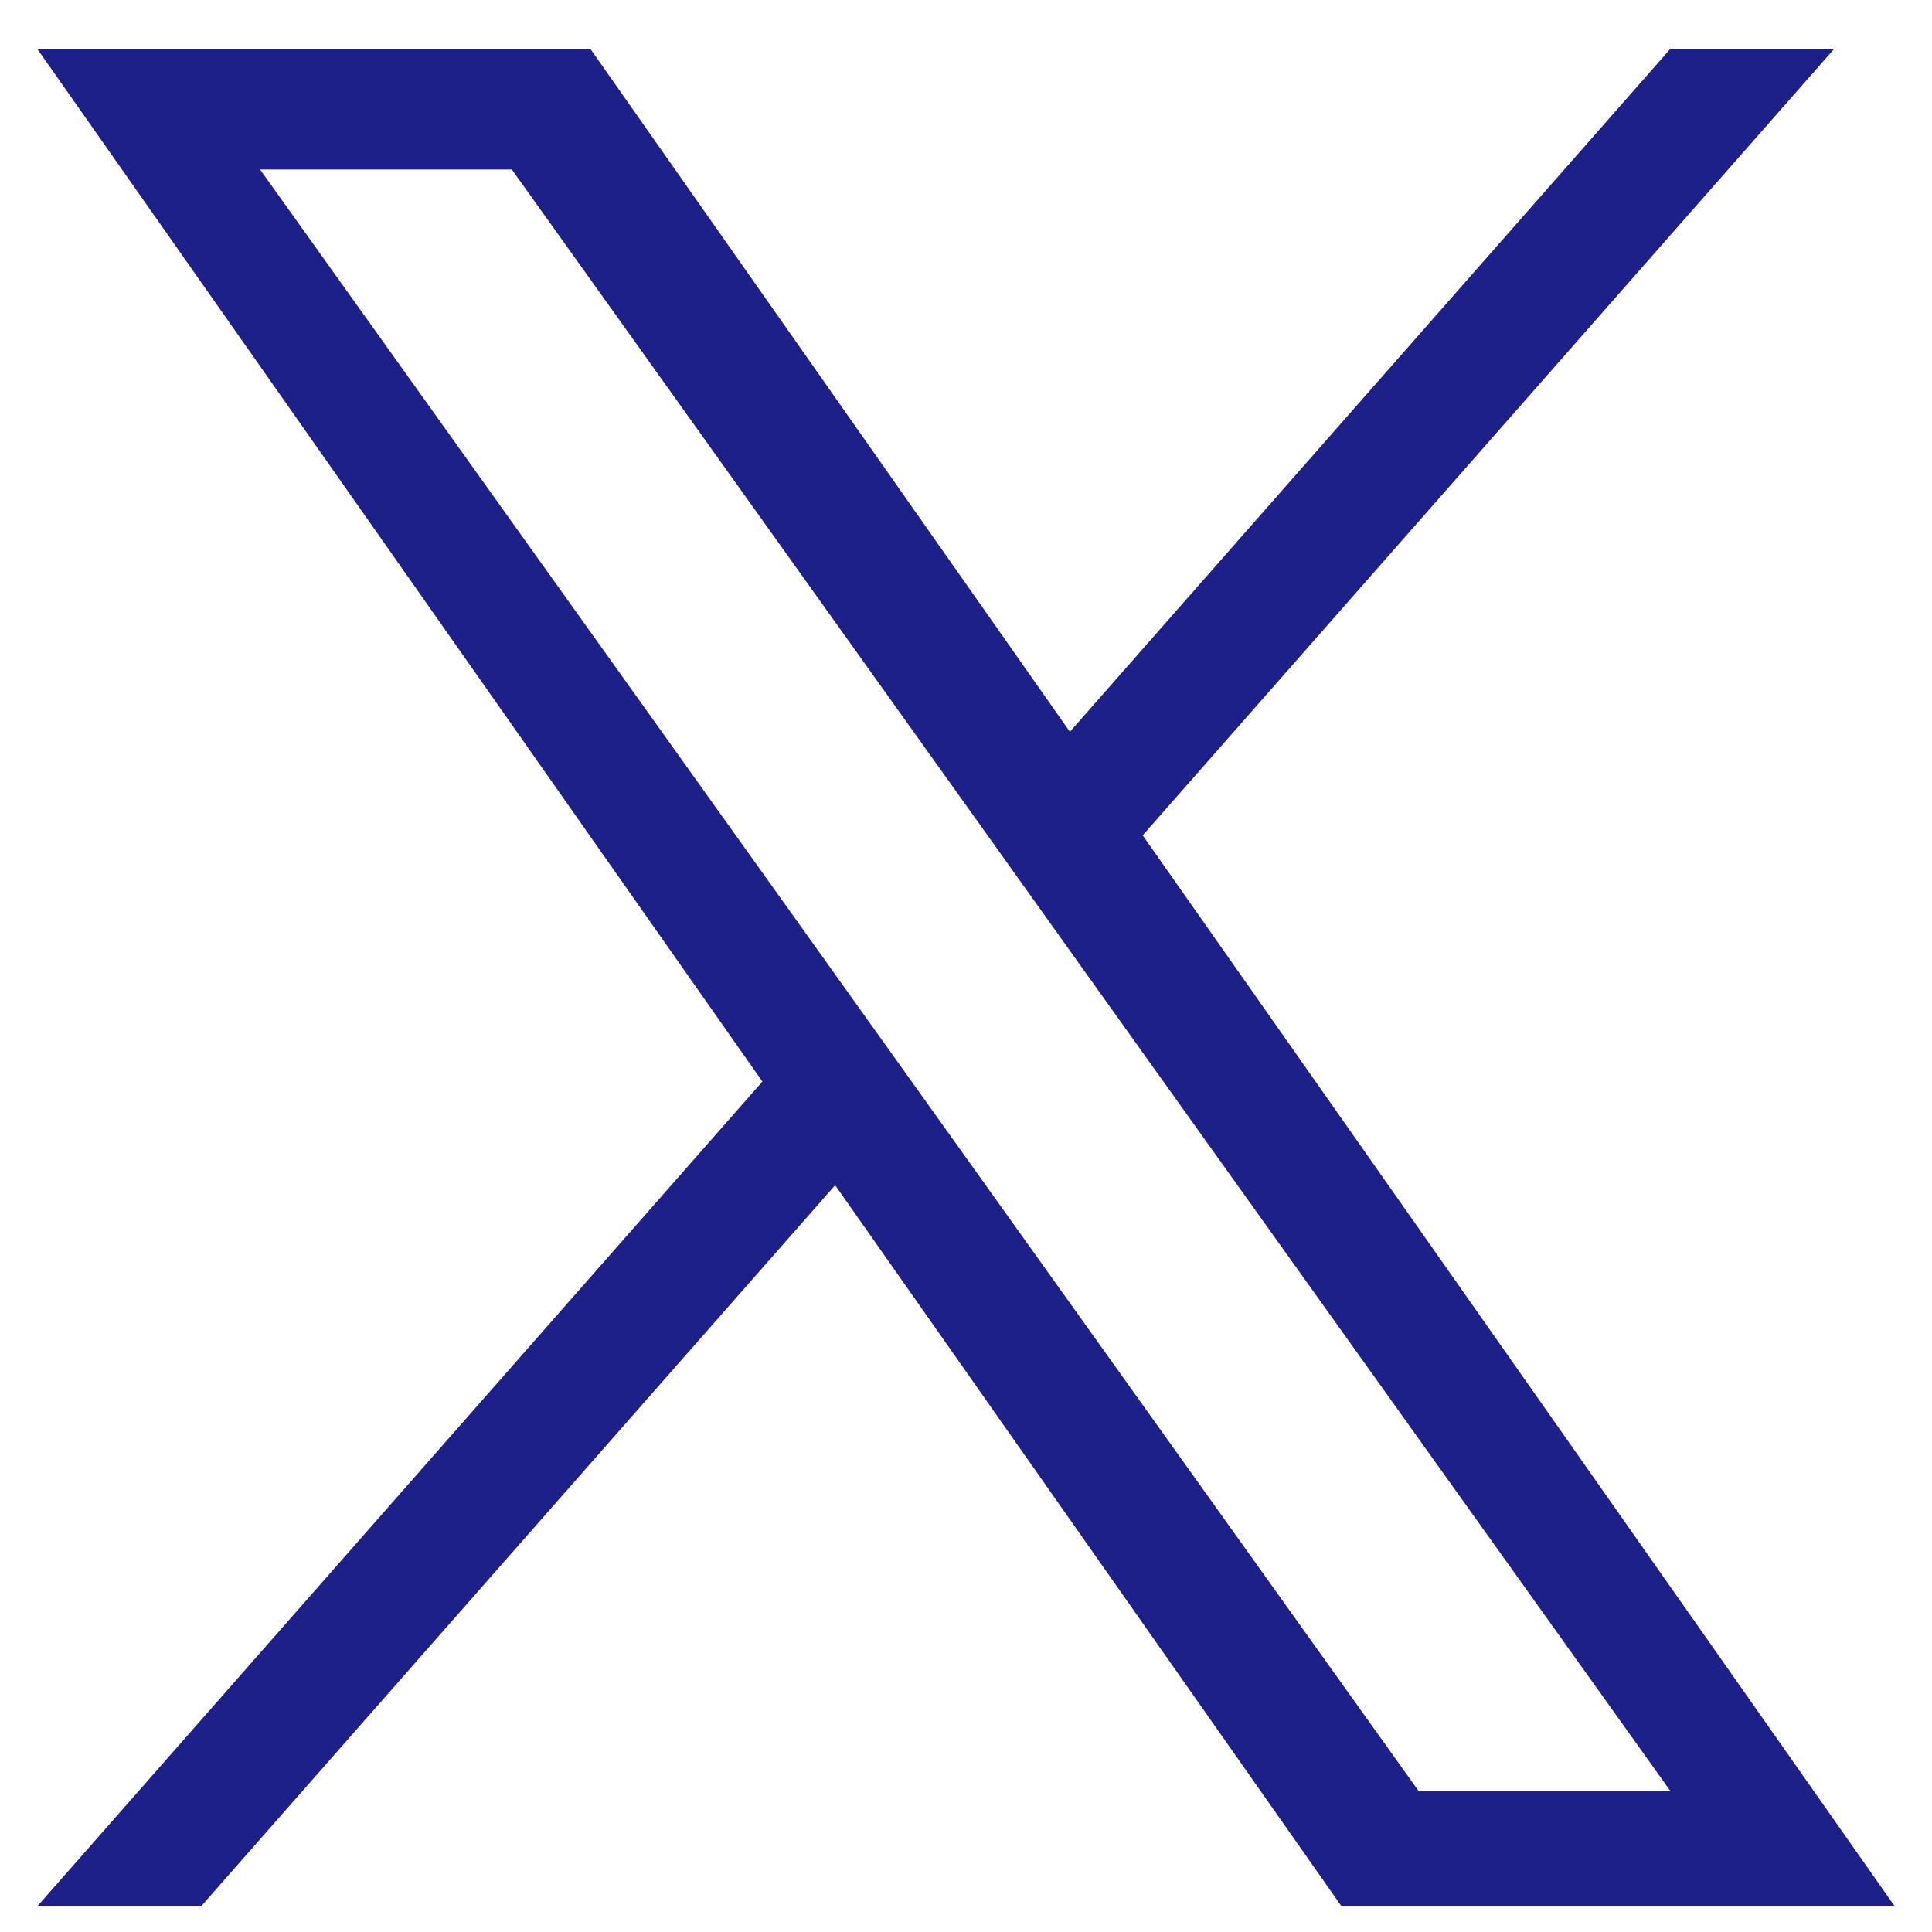 <svg width="26" height="26" viewBox="0 0 26 26" fill="none" xmlns="http://www.w3.org/2000/svg">
<path d="M15.378 11.242L24.685 0.656H22.48L14.398 9.848L7.944 0.656H0.5L10.26 14.555L0.5 25.656H2.705L11.239 15.95L18.055 25.656H25.5L15.378 11.242H15.378ZM12.357 14.678L11.368 13.294L3.5 2.281H6.888L13.238 11.169L14.226 12.553L22.481 24.105H19.093L12.357 14.678V14.678Z" fill="#1D2088"/>
</svg>
